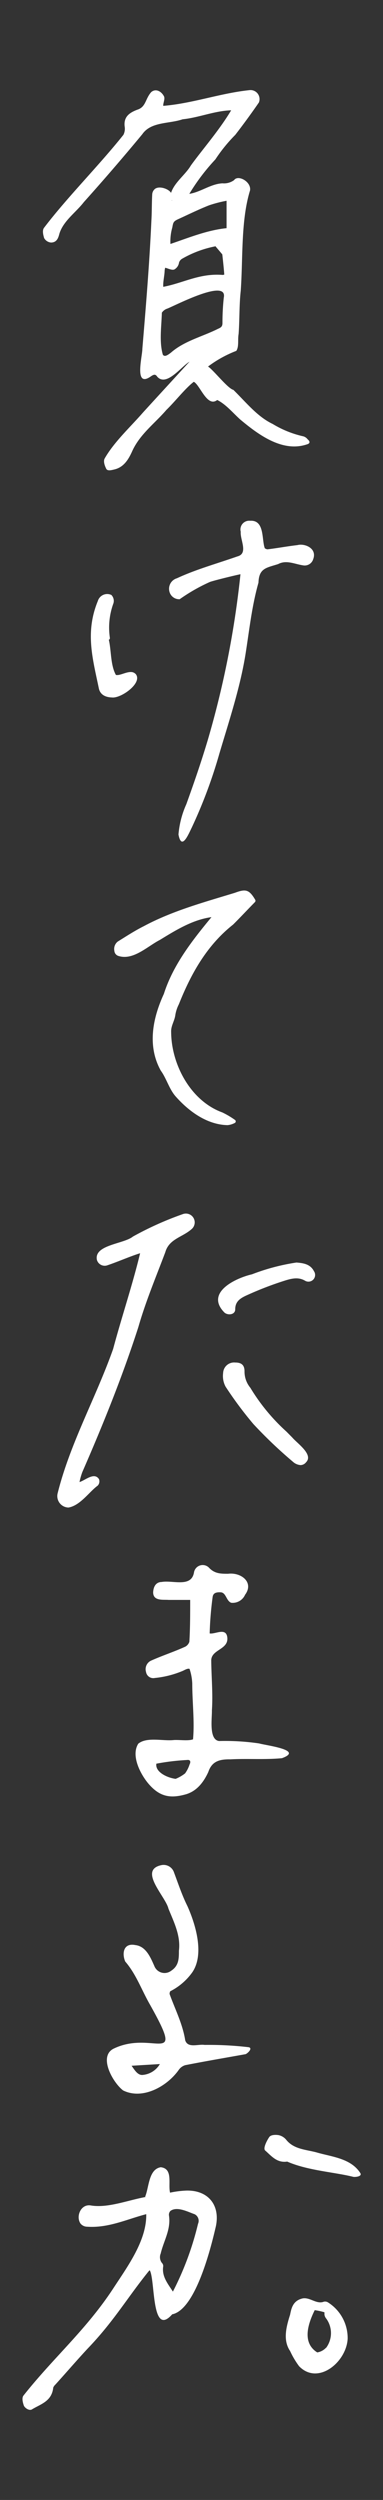 <svg xmlns="http://www.w3.org/2000/svg" viewBox="0 0 70 456" width="70" height="456"><rect x="0" y="0" width="70" height="456" fill="#333333" stroke="none"/><defs><style>.cls-1{fill:none;}.cls-2{fill:#fff;}</style></defs><g id="Layer_2" data-name="Layer 2"><g id="Layer_1-2" data-name="Layer 1"><rect class="cls-1" width="70" height="456"/><path class="cls-2" d="M45.46,373.42A62.6,62.6,0,0,0,37.4,373c-1.19-.19-3.06.65-3.55-.84-.46-2.95-1.84-5.64-2.85-8.43a.87.87,0,0,1,.12-.52,11.09,11.09,0,0,0,4-3.42c2.35-3.37.53-9-.87-12.12-1-2-1.71-4.18-2.5-6.27a2,2,0,0,0-2.22-1.2c-4.34.89.74,5.71,1.26,7.95,1,2.46,2.26,4.93,1.91,7.67,0,1.41,0,2.73-1.41,3.65a2,2,0,0,1-3.09-.88c-.66-1.46-1.49-3.58-3.46-3.8-2.19-.45-2.48,1.55-1.85,3,2,2.31,3,5.22,4.51,7.84,6.6,11.76.56,4.53-6.67,8.07-2.78,1.44-.09,6.19,1.77,7.6,3.52,1.75,8-.67,10.18-3.76a2.22,2.22,0,0,1,1.19-.85c3.67-.72,7.31-1.34,11-2C45.19,374.6,46.28,373.61,45.46,373.42Zm-19.33,5.05c-.93.13-1.51-.86-2.08-1.67l5.17-.31A4.05,4.05,0,0,1,26.13,378.47Z"/><path class="cls-2" d="M60,420a1,1,0,0,0-.82-.16c-1.38.55-2.66-1-4.07-.55-1.59.46-1.86,1.77-2.09,2.92-.71,2.23-1.34,4.66,0,6.62a15.42,15.42,0,0,0,1.64,2.77c3.45,3.56,8.65-.73,8.88-5A7.69,7.69,0,0,0,60,420Zm-.42,8.24a2.8,2.8,0,0,1-1.6.85c-2.73-1.72-1.8-5-.46-7.71a11.37,11.37,0,0,1,1.78.39s0,.1,0,.36.15.59.35.82A4.5,4.5,0,0,1,59.6,428.26Z"/><path class="cls-2" d="M9.32,44.24c1.11,0,1.36-.94,1.54-1.63.73-2.33,3-3.85,4.46-5.74Q20.77,30.8,26,24.49c1.61-2.33,4.92-1.88,7.37-2.73,3-.31,5.85-1.55,8.88-1.64-2.18,3.66-5.3,7.2-7.37,10.07-1,1.7-3,3.07-3.62,5-.4-.73-2.15-1.35-2.94-.73a1.39,1.39,0,0,0-.5,1c-.09,1.6-.05,3.19-.15,4.8-.35,7.76-1,15.6-1.65,23.35,0,1.43-1.54,7.13,1.47,5.1.66-.47.92-.48,1.25,0,1.69,1.9,4.41-1.89,5.9-2.74-2.75,3-5.79,6.3-8.51,9.28-2.3,2.64-5.27,5.35-7,8.38-.3.54.05,1.41.29,1.88s1,.23,1.57.1c1.65-.43,2.48-1.8,3.13-3.22,1.39-3.15,4.14-5.12,6.3-7.63,1.66-1.61,3.44-3.93,5-5.12,1.15.58,2.44,4.75,4.28,3.32,1.59.78,2.88,2.37,4.22,3.57,3.32,2.77,7.68,6,12.13,4.54.62-.16.68-.52.18-.93a1.51,1.51,0,0,0-.79-.55,18.59,18.59,0,0,1-5.59-2.25c-2.81-1.34-4.75-3.82-7.2-6.23-1-.21-3.68-3.67-4.63-4.25A21.23,21.23,0,0,1,43.19,64c.52-.8.23-2,.42-3.08.19-2.64.1-5.27.39-7.89.42-5.86,0-12.79,1.7-18.3.25-1.59-2.19-2.91-2.91-1.88a3.12,3.12,0,0,1-2.13.59c-2.14.1-4,1.61-6.06,1.92a37.48,37.48,0,0,1,4.76-6.28A28.74,28.74,0,0,1,43,24.6c1.6-2.07,3-4,4.32-5.91a1.65,1.65,0,0,0-1.79-2.24c-5.29.56-10.38,2.43-15.69,2.86-.07-.44.37-1.25.13-1.74-.53-1-1.57-1.45-2.34-.76-1.1,1.24-.94,2.7-2.53,3.2-1.34.51-2.55,1.23-2.31,3.09a2.44,2.44,0,0,1-.23,1.49C18.11,30.18,12.27,36,8.05,41.55c-.45.58,0,1.72,0,1.84A1.58,1.58,0,0,0,9.32,44.24Zm22.09-7.75.05.1h-.07ZM40.9,54.3a42.62,42.62,0,0,0-.24,4.61c0,.62-.23.82-.82,1.07-2.85,1.43-6.14,2.2-8.57,4.32-.74.58-1.17.8-1.5.42-.7-2.36-.25-5.19-.19-7.68a1.89,1.89,0,0,1,1-.75C32.07,55.71,41.65,50.69,40.9,54.3Zm-.19-4.15c-4.23-.34-7.18,1.47-10.87,2.17-.07-.88.22-2,.25-2.91,0-.15.09-.63.12-.57.51.12,1.34.56,1.74.26a1.72,1.72,0,0,0,.77-1.21,1.26,1.26,0,0,1,.61-.72,19.71,19.71,0,0,1,6.08-2.25.24.24,0,0,0,.06.11l1.16,1.37c.13,1.21.27,2.44.36,3.68A.88.88,0,0,1,40.71,50.15Zm-2.5-12.7a23.12,23.12,0,0,1,3.2-.83v5c-3.56.36-6.92,1.75-10.26,2.88a9.15,9.15,0,0,1,.34-3c.16-.9.2-1.11,1-1.49C34.38,39.15,36.26,38.22,38.21,37.45Z"/><path class="cls-2" d="M51.53,320.7c4.1-1.49-2.9-2.32-4.16-2.69a42.66,42.66,0,0,0-7.32-.44c-1.91-.23-1.28-4.11-1.32-5.62.2-3-.09-6-.12-9-.08-2.12,3.21-2,2.93-4.3-.24-1.86-2.22-.51-3.22-.71a62.24,62.24,0,0,1,.53-6.55c.07-.71.47-1,1.48-.95s1,1.55,1.92,1.91a2.47,2.47,0,0,0,2.54-1.46c1.68-2.25-.71-4.13-3.1-3.83-1.3,0-2.42,0-3.44-1.05a1.61,1.61,0,0,0-2.79.79c-.47,2.84-3.88,1.39-5.92,1.76-.66,0-1.46.39-1.55,1.87,0,1.66,1.84,1.31,2.84,1.4,1.3,0,2.63,0,3.93,0,0,2.57,0,5.15-.15,7.64a1.59,1.59,0,0,1-.71.87c-2,.92-4.17,1.62-6.21,2.53a1.72,1.72,0,0,0-1,2.1,1.34,1.34,0,0,0,1.6,1.1,17.55,17.55,0,0,0,5-1.25c.42-.16.93-.54,1.35-.42a9.55,9.55,0,0,1,.5,2.72c0,3.35.44,6.88.14,10.14-.9.33-2.48.06-3.52.13-1.95.22-4.94-.62-6.49.67-1.32,2.09.26,5.31,1.73,7.13,2.06,2.5,4,2.89,6.78,2.15,1.85-.47,3.24-1.83,4.29-4.12.67-2,2.1-2.34,4.05-2.31C45.28,320.74,48.35,321,51.53,320.7Zm-16.88,1.14a5.79,5.79,0,0,1-.82,1.63,7.11,7.11,0,0,1-1.73,1c-1.64-.21-3.78-1.3-3.52-2.77a41.84,41.84,0,0,1,5.58-.67C34.74,320.94,34.93,321.28,34.65,321.84Z"/><path class="cls-2" d="M54.36,99.43c-1.84.21-3.62.55-5.46.77a.89.89,0,0,1-.51-.21c-.58-1.56,0-5.17-2.67-5A1.6,1.6,0,0,0,44,97c-.14,1.43,1.41,3.94-.57,4.48-4.26,1.48-7.6,2.38-11.1,4a2,2,0,0,0-1.18,2.89,1.84,1.84,0,0,0,1.69.93,32.54,32.54,0,0,1,5.5-3.14c.46-.2,4.37-1.17,5.61-1.42a170.19,170.19,0,0,1-6,30.33c-1.22,4.06-2.47,7.67-3.89,11.61a16.91,16.91,0,0,0-1.44,5.54c.57,3,1.8,0,2.4-1.21a88.87,88.87,0,0,0,5.07-13.54c1.75-5.89,3.73-11.82,4.74-17.89.72-4.46,1.17-8.95,2.41-13.3.09-2.64,1.43-2.7,3.6-3.39,1.49-.8,3,0,4.54.23A1.62,1.62,0,0,0,57.24,102C58,100,55.67,99.07,54.36,99.43Z"/><path class="cls-2" d="M15.05,268.5c3.79-8.67,7.34-17.46,10.24-26.45,1.34-4.67,3.2-9.08,4.92-13.64.7-2.47,3.17-2.72,4.87-4.27a1.61,1.61,0,0,0-1.61-2.7,59.13,59.13,0,0,0-9.17,4.11c-1.68,1.37-7.14,1.49-6.59,4.25a1.48,1.48,0,0,0,1.9,1c2.05-.69,4-1.58,6-2.21-1.36,5.67-3.4,11.73-4.93,17.46-3.17,8.95-7.87,17.2-10.16,26.39a2.09,2.09,0,0,0,2,2.54c2.16-.37,3.8-2.89,5.34-4a1.13,1.13,0,0,0,.23-1.18c-.87-1.35-2.53.24-3.56.53A12.06,12.06,0,0,1,15.05,268.5Z"/><path class="cls-2" d="M41.58,205.23a3.4,3.4,0,0,0,1.27-.37.32.32,0,0,0,.23-.28.32.32,0,0,0-.16-.32,15.57,15.57,0,0,0-2.29-1.35c-5.77-2.09-9.33-8.74-9.35-14.7-.05-1.11.64-2,.77-3.11a6.68,6.68,0,0,1,.64-1.92c2.2-5.52,5.09-10.73,9.91-14.53,1.33-1.32,2.65-2.74,4-4.11a.36.36,0,0,0,.05-.41c-1.13-1.92-1.77-2-3.72-1.28-5.63,1.72-11.42,3.29-16.63,6.08-1.66.83-3.21,1.84-4.77,2.81a1.71,1.71,0,0,0-.63,1.69,1.06,1.06,0,0,0,.75.94c2.71.86,5.29-1.76,7.56-2.92,2.9-1.77,6-3.7,9.44-4.16-3.5,4.24-7,8.68-8.7,14-1.91,4.14-3.16,9.34-.56,14,1.05,1.44,1.53,3.37,2.73,4.72C34.49,202.68,37.79,205.14,41.58,205.23Z"/><path class="cls-2" d="M53.41,262.2l-1.06-1.07h0a35.51,35.51,0,0,1-6.6-8,4.62,4.62,0,0,1-1.06-3c0-1.12-.55-1.61-1.7-1.6a2,2,0,0,0-2.21,1.92,4.09,4.09,0,0,0,.45,2.48,69.07,69.07,0,0,0,5.08,6.82,82.46,82.46,0,0,0,7.43,7.05,2.38,2.38,0,0,0,1.2.44,1.32,1.32,0,0,0,1-.52C57.33,265.31,54.34,263.3,53.41,262.2Z"/><path class="cls-2" d="M20.35,108.52h0a1.79,1.79,0,0,0-2.47,1.11c-2.35,5.72-.94,10.5.2,16,.17.7.72,1.54,2.39,1.59,1.62.2,5.56-2.58,4.38-4.21a1.17,1.17,0,0,0-.74-.42c-1-.12-2.19.7-2.93.52-1-1.81-.82-4.38-1.29-6.41a.34.34,0,0,0,.19-.36,12.81,12.81,0,0,1,.66-6.32A1.54,1.54,0,0,0,20.35,108.52Z"/><path class="cls-2" d="M54.18,230.29a38.39,38.39,0,0,0-8.13,2.15c-3,.69-8.66,3.36-5,7,.66.53,1.95.37,1.94-.63,0-1.59,1.17-2.13,2.43-2.69a61.2,61.2,0,0,1,6.5-2.49c1.38-.44,2.63-.75,3.87,0a1.22,1.22,0,0,0,1.59-1.76C56.72,230.59,55.49,230.39,54.18,230.29Z"/><path class="cls-2" d="M34.08,399.57a17.08,17.08,0,0,0-3,.38c-.39-1.57.6-4.38-1.7-4.64-2.26.38-2.13,3.74-2.87,5.41h.21c-3.3.58-6.92,2.07-10.08,1.57-1.85-.36-2.83,2-1.92,3.3a1.58,1.58,0,0,0,1.22.57c3.9.26,7.22-1.36,10.79-2.29.09,4.7-3.26,9.33-5.85,13.27-5,7.72-11,12.77-16.58,19.81-.43.53,0,1.65.07,1.87.24.45.93.91,1.42.69,1.63-1,3.67-1.47,3.94-4a1.4,1.4,0,0,1,.36-.52c2-2.2,3.9-4.42,5.93-6.6,4.81-5,7.27-9.33,11.27-14.25l.1,0c1,1.85.27,12.31,4.08,8,4.13-.84,6.91-11.35,8-16.13C40.24,402.16,38,399.48,34.08,399.57Zm2.11,6.07A54.61,54.61,0,0,1,31.6,418h0c-.92-1.44-2.06-2.77-1.77-4.61a.82.82,0,0,0-.26-.65,1.73,1.73,0,0,1-.2-1.69c.55-2.34,1.9-4.37,1.51-6.94a1,1,0,0,1,.28-.84c1.24-.88,3.23.21,4.41.61A1.35,1.35,0,0,1,36.19,405.64Z"/><path class="cls-2" d="M65.88,396.42c-1.73-2.77-5.29-3-8.08-3.83-2-.52-4.12-.57-5.5-2.3a2.47,2.47,0,0,0-1.36-.83c-.36-.07-1.39-.14-1.73.35s-1.23,2.07-.72,2.47c1.14,1,2.14,2.28,4,2,3.78,1.65,8.61,1.91,12.11,2.79C65,397.12,66.16,397,65.88,396.42Z"/></g></g></svg>
